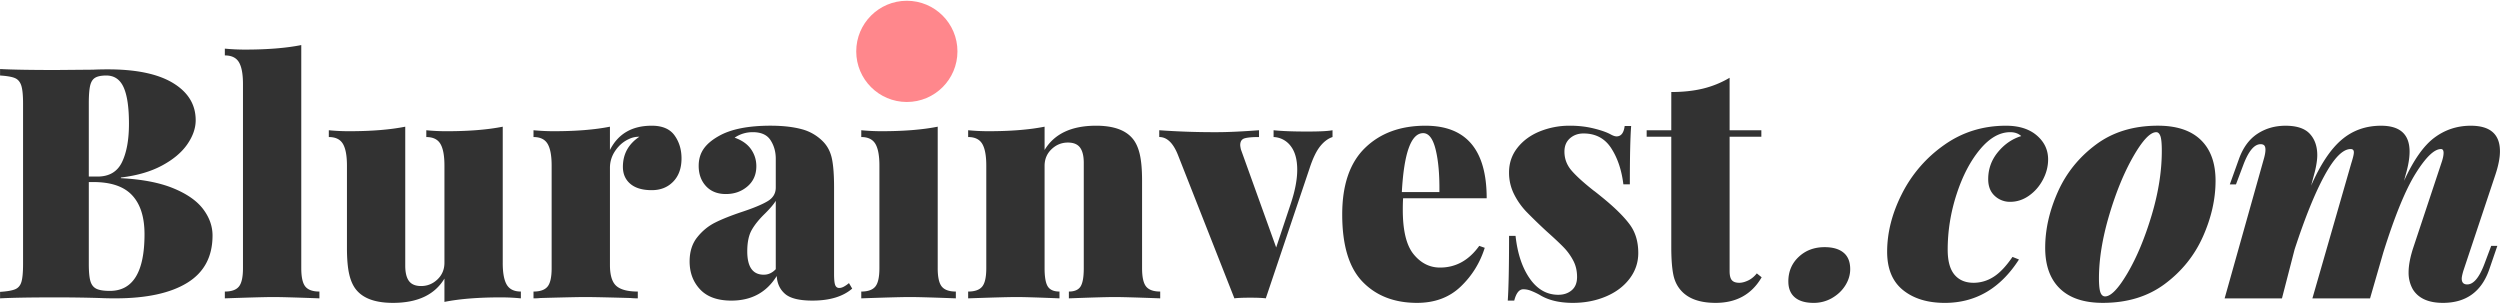 <svg xmlns="http://www.w3.org/2000/svg" width="247" height="30"><path fill="#323232" d="M11.942 17.604c2.09.107 3.813.438 5.168.992 1.354.555 2.341 1.243 2.96 2.064s.928 1.691.928 2.607c0 2.092-.832 3.648-2.496 4.672-1.664 1.025-4.032 1.537-7.104 1.537a33.97 33.97 0 0 1-1.568-.032 143.615 143.615 0 0 0-4.256-.063c-2.496 0-4.352.031-5.568.096v-.641c.683-.043 1.179-.128 1.488-.256.31-.128.518-.373.624-.736.106-.362.16-.949.16-1.76V10.212c0-.811-.059-1.397-.176-1.76-.118-.363-.326-.608-.624-.736-.299-.128-.79-.213-1.472-.256v-.64c1.216.064 3.05.096 5.504.096l3.68-.032c.426-.021.917-.032 1.472-.032 2.816 0 4.965.454 6.448 1.36 1.482.906 2.224 2.128 2.224 3.664 0 .79-.277 1.584-.832 2.384-.554.8-1.386 1.499-2.496 2.095-1.109.598-2.464.992-4.064 1.185v.064zM10.501 7.46c-.49 0-.858.075-1.104.224-.245.149-.41.416-.495.8-.085.384-.128.96-.128 1.728v7.232h.864c1.152 0 1.958-.476 2.416-1.425.458-.949.688-2.213.688-3.792 0-1.621-.176-2.821-.528-3.6-.352-.777-.923-1.167-1.713-1.167zm.353 21.28c2.283 0 3.424-1.867 3.424-5.6 0-1.686-.405-2.966-1.216-3.84-.811-.875-2.09-1.313-3.84-1.313h-.448v8.096c0 .768.053 1.334.16 1.696.107.362.304.613.592.752.287.14.73.209 1.328.209zm18.912-2.24c0 .875.133 1.478.4 1.809.267.33.731.496 1.392.496v.672c-2.304-.086-3.818-.129-4.544-.129-.725 0-2.325.043-4.8.129v-.672c.661 0 1.125-.166 1.392-.496.267-.331.4-.934.4-1.809V8.292c0-.981-.133-1.696-.4-2.144-.267-.448-.73-.672-1.392-.672v-.672a20.57 20.57 0 0 0 1.984.096c2.219 0 4.075-.149 5.568-.448V26.5zm19.904-.512c0 .98.133 1.695.4 2.145.267.447.73.672 1.392.672v.672a20.6 20.6 0 0 0-1.984-.096c-2.219 0-4.075.148-5.568.447v-2.305c-.96 1.601-2.656 2.4-5.088 2.4-1.707 0-2.912-.426-3.616-1.279-.32-.385-.555-.902-.704-1.553-.149-.65-.224-1.509-.224-2.576v-8.16c0-.98-.133-1.695-.4-2.143-.267-.448-.731-.672-1.392-.672v-.672c.661.064 1.323.096 1.984.096 2.219 0 4.075-.149 5.568-.448v13.728c0 .683.123 1.189.368 1.52.245.331.646.496 1.2.496.619 0 1.158-.219 1.616-.656.458-.437.688-.986.688-1.647v-9.601c0-.98-.133-1.695-.4-2.143-.267-.448-.731-.672-1.392-.672v-.672c.661.064 1.323.096 1.984.096 2.219 0 4.075-.149 5.568-.448v13.471zM64.39 12.42c1.045 0 1.797.32 2.256.96.459.64.688 1.397.688 2.272 0 .96-.272 1.723-.816 2.287-.544.566-1.253.849-2.128.849-.917 0-1.621-.208-2.112-.624s-.736-.977-.736-1.68c0-1.259.544-2.251 1.632-2.976-.384 0-.726.075-1.024.224-.534.235-.981.614-1.344 1.136s-.544 1.093-.544 1.712v9.6c0 1.004.208 1.691.624 2.064s1.125.561 2.128.561v.672c-.277 0-.512-.012-.704-.032-2.24-.063-3.733-.097-4.48-.097-.661 0-2.144.033-4.448.097a5.724 5.724 0 0 1-.672.032v-.672c.662 0 1.125-.166 1.392-.496.267-.331.4-.934.4-1.809V16.355c0-.98-.133-1.695-.4-2.143-.267-.448-.73-.672-1.392-.672v-.672a21.27 21.27 0 0 0 1.984.096c2.219 0 4.075-.149 5.568-.448v2.304c.81-1.6 2.186-2.4 4.128-2.4zm7.872 17.28c-1.365 0-2.395-.368-3.088-1.104-.693-.735-1.04-1.658-1.04-2.768 0-.96.25-1.754.752-2.384s1.093-1.114 1.776-1.456 1.568-.693 2.656-1.057c1.152-.383 1.995-.735 2.528-1.056.533-.319.8-.769.8-1.344v-2.849c0-.682-.17-1.29-.512-1.823-.341-.534-.928-.8-1.76-.8-.661 0-1.258.182-1.792.544.726.256 1.264.635 1.616 1.136.352.502.528 1.061.528 1.68 0 .832-.293 1.499-.88 2-.586.502-1.296.752-2.128.752s-1.488-.262-1.968-.783c-.48-.523-.72-1.189-.72-2 0-.641.16-1.195.48-1.665s.821-.896 1.504-1.28c1.195-.683 2.901-1.024 5.12-1.024 1.173 0 2.187.112 3.04.336a4.578 4.578 0 0 1 2.176 1.264c.427.448.709 1.008.848 1.68s.208 1.605.208 2.8v8.576c0 .533.037.896.112 1.088s.208.288.4.288c.149 0 .31-.048.48-.144.17-.096.331-.209.48-.336l.32.543c-.917.79-2.229 1.185-3.936 1.185-1.28 0-2.176-.219-2.688-.655-.512-.438-.79-1.03-.832-1.777-1.003 1.623-2.496 2.433-4.48 2.433zm3.2-2.559c.448 0 .842-.182 1.184-.545v-6.752c-.192.32-.544.736-1.056 1.248-.576.555-1.014 1.094-1.312 1.616-.299.522-.448 1.231-.448 2.128 0 1.536.544 2.305 1.632 2.305zm17.184-.641c0 .875.133 1.478.4 1.809.267.33.73.496 1.392.496v.672c-2.304-.086-3.818-.129-4.544-.129-.725 0-2.325.043-4.8.129v-.672c.661 0 1.125-.166 1.392-.496.267-.331.4-.934.4-1.809V16.355c0-.98-.133-1.695-.4-2.143-.267-.448-.731-.672-1.392-.672v-.672a21.27 21.27 0 0 0 1.984.096c2.219 0 4.075-.149 5.568-.448V26.5zm15.647-14.08c1.707 0 2.912.426 3.616 1.28.32.384.555.901.704 1.552s.224 1.51.224 2.576V26.5c0 .875.133 1.478.4 1.809.267.33.73.496 1.392.496v.672c-2.304-.086-3.797-.129-4.48-.129-.726 0-2.24.043-4.544.129v-.672c.555 0 .939-.166 1.152-.496.213-.331.32-.934.32-1.809V16.1c0-.682-.123-1.189-.368-1.52-.245-.331-.645-.496-1.2-.496-.619 0-1.157.219-1.616.656-.458.438-.688.986-.688 1.648V26.5c0 .875.107 1.478.32 1.809.213.33.597.496 1.152.496v.672c-2.133-.086-3.542-.129-4.224-.129-.725 0-2.325.043-4.8.129v-.672c.661 0 1.125-.166 1.392-.496.267-.331.4-.934.4-1.809V16.355c0-.98-.133-1.695-.4-2.143-.267-.448-.731-.672-1.392-.672v-.672a21.27 21.27 0 0 0 1.984.096c2.219 0 4.075-.149 5.568-.448v2.304c.961-1.6 2.657-2.4 5.088-2.4zm20.896.576c1.217 0 2.037-.042 2.465-.128v.672c-.449.149-.859.459-1.232.928s-.721 1.194-1.04 2.176l-4.32 12.832c-.341-.043-.853-.064-1.536-.064-.704 0-1.227.021-1.568.064l-5.568-14.145c-.469-1.194-1.088-1.792-1.856-1.792v-.672a75.89 75.89 0 0 0 5.696.192c1.067 0 2.454-.064 4.16-.192v.672c-.661 0-1.136.043-1.424.128-.288.085-.432.31-.432.672 0 .064.021.203.064.416l3.488 9.696 1.472-4.416c.405-1.237.608-2.325.608-3.265 0-1.002-.214-1.781-.641-2.335a2.214 2.214 0 0 0-1.695-.896v-.672c.789.087 1.909.129 3.359.129zm13.088 13.44c1.558 0 2.848-.714 3.873-2.144l.543.192c-.469 1.493-1.264 2.773-2.384 3.84s-2.555 1.6-4.304 1.6c-2.24 0-4.032-.693-5.376-2.08-1.345-1.387-2.017-3.605-2.017-6.656 0-2.922.752-5.113 2.256-6.575 1.504-1.461 3.494-2.192 5.969-2.192 4.031 0 6.048 2.389 6.048 7.167h-8.256c-.021.256-.032.641-.032 1.152 0 2.048.357 3.51 1.072 4.384.716.875 1.585 1.312 2.608 1.312zm-1.664-13.28c-1.194 0-1.898 1.941-2.111 5.824h3.712c.021-1.707-.102-3.104-.368-4.192s-.678-1.632-1.233-1.632zm14.496-.736c.832 0 1.616.09 2.353.272.735.181 1.296.378 1.68.592.235.128.427.192.576.192.448 0 .714-.341.8-1.024h.641c-.086 1.109-.129 3.029-.129 5.761h-.64c-.171-1.408-.571-2.598-1.2-3.569-.629-.971-1.541-1.456-2.736-1.456-.533 0-.98.16-1.344.48-.362.32-.543.757-.543 1.312 0 .704.234 1.329.703 1.872.47.545 1.205 1.211 2.208 2 .043.021.353.268.929.736 1.194.981 2.068 1.852 2.623 2.608s.832 1.69.832 2.8c0 .939-.287 1.787-.863 2.544s-1.36 1.345-2.353 1.761c-.991.416-2.075.623-3.247.623-1.345 0-2.443-.266-3.297-.8a7.364 7.364 0 0 0-.896-.416 2.05 2.05 0 0 0-.703-.128c-.406 0-.704.373-.896 1.12h-.64c.085-1.216.128-3.349.128-6.399h.641c.191 1.748.66 3.156 1.407 4.223.747 1.067 1.686 1.601 2.815 1.601.534 0 .977-.149 1.328-.448.353-.299.528-.736.528-1.312 0-.597-.122-1.131-.368-1.601-.245-.469-.543-.891-.896-1.264s-.923-.912-1.712-1.615a53.196 53.196 0 0 1-2.049-1.984 7.104 7.104 0 0 1-1.199-1.713 4.701 4.701 0 0 1-.496-2.159c0-.917.277-1.728.832-2.432.555-.704 1.291-1.243 2.208-1.616a7.803 7.803 0 0 1 2.975-.561zm15.777.448h3.136v.64h-3.136v13.28c0 .427.075.726.224.896.15.172.395.256.736.256.256 0 .544-.074.863-.223.32-.15.609-.385.865-.705l.479.385c-.981 1.686-2.496 2.527-4.544 2.527-1.473 0-2.57-.362-3.296-1.088-.448-.447-.741-1.002-.88-1.664-.139-.661-.209-1.589-.209-2.783v-10.88h-2.432v-.64h2.432V9.092c1.152 0 2.193-.112 3.121-.336a9.63 9.63 0 0 0 2.64-1.072v5.184zm5.803 14.945c0-.982.342-1.793 1.024-2.432.683-.641 1.536-.961 2.56-.961.811 0 1.436.182 1.872.545.438.361.656.906.656 1.631 0 .555-.16 1.088-.479 1.601-.32.512-.758.928-1.313 1.248a3.594 3.594 0 0 1-1.824.479c-.811 0-1.43-.182-1.855-.543-.428-.363-.641-.887-.641-1.568zm21.92-14.753c-1.045 0-2.043.571-2.992 1.712-.949 1.142-1.717 2.613-2.304 4.416s-.88 3.633-.88 5.488c0 1.109.225 1.932.672 2.465.448.533 1.078.799 1.889.799a3.64 3.64 0 0 0 1.951-.575c.619-.384 1.248-1.046 1.889-1.983l.64.256c-1.835 2.857-4.277 4.287-7.328 4.287-1.706 0-3.083-.421-4.128-1.264s-1.568-2.106-1.568-3.792c0-1.899.491-3.813 1.473-5.744a13.038 13.038 0 0 1 4.16-4.8c1.791-1.27 3.829-1.904 6.111-1.904 1.28 0 2.293.32 3.041.96.746.64 1.119 1.429 1.119 2.368 0 .683-.17 1.35-.512 2s-.801 1.179-1.376 1.584c-.576.405-1.194.607-1.856.607a2.177 2.177 0 0 1-1.535-.592c-.428-.395-.641-.943-.641-1.647 0-1.003.32-1.894.96-2.672.64-.779 1.408-1.307 2.304-1.584-.278-.257-.64-.385-1.089-.385zm3.457 11.424c0-1.813.416-3.653 1.247-5.52.832-1.867 2.085-3.425 3.761-4.673 1.674-1.248 3.717-1.872 6.127-1.872 1.856 0 3.27.469 4.24 1.408.971.939 1.457 2.283 1.457 4.032 0 1.813-.416 3.653-1.248 5.521-.832 1.865-2.086 3.424-3.761 4.672s-3.718 1.871-6.128 1.871c-1.855 0-3.27-.469-4.24-1.408-.97-.937-1.455-2.282-1.455-4.031zm10.975-11.424c-.597 0-1.354.8-2.271 2.4-.917 1.601-1.712 3.536-2.384 5.808-.672 2.272-1.008 4.348-1.008 6.225 0 .661.048 1.125.144 1.393.096.266.251.399.465.399.575 0 1.316-.773 2.223-2.319.907-1.547 1.697-3.441 2.369-5.681s1.008-4.362 1.008-6.368c0-.747-.049-1.243-.145-1.488s-.229-.369-.401-.369zm33.089 11.232h.608l-.801 2.337c-.768 2.197-2.293 3.295-4.576 3.295-1.43 0-2.421-.447-2.976-1.344a3.323 3.323 0 0 1-.416-1.664c0-.703.16-1.535.479-2.496l2.752-8.287c.15-.428.225-.769.225-1.025 0-.255-.086-.383-.256-.383-.662 0-1.494.799-2.496 2.4-1.003 1.601-2.069 4.202-3.2 7.808l-1.312 4.545h-5.696l3.84-13.344c.042-.129.097-.311.16-.545s.096-.416.096-.543c0-.214-.106-.32-.319-.32-.769 0-1.627.87-2.576 2.608s-1.937 4.176-2.961 7.313l-1.248 4.832h-5.664l3.904-13.889c.086-.32.129-.586.129-.8 0-.192-.037-.331-.112-.416s-.197-.128-.368-.128c-.619 0-1.184.672-1.695 2.016l-.736 1.953h-.608l.896-2.496c.406-1.131 1.014-1.963 1.824-2.497s1.738-.8 2.784-.8c1.109 0 1.909.267 2.399.8.491.533.736 1.237.736 2.112 0 .405-.074.928-.224 1.568l-.384 1.439c.917-2.09 1.92-3.6 3.008-4.528 1.088-.928 2.389-1.392 3.904-1.392 1.877 0 2.816.853 2.816 2.56 0 .64-.129 1.397-.385 2.272l-.16.608c.939-2.048 1.936-3.467 2.992-4.256 1.057-.789 2.256-1.184 3.6-1.184 1.92 0 2.881.842 2.881 2.528 0 .64-.15 1.407-.448 2.304l-3.168 9.504c-.106.363-.16.619-.16.768 0 .385.181.576.544.576.619 0 1.184-.672 1.695-2.016l.673-1.793z"/><circle fill="#FF878C" cx="89.596" cy="5.076" r="5"/></svg>